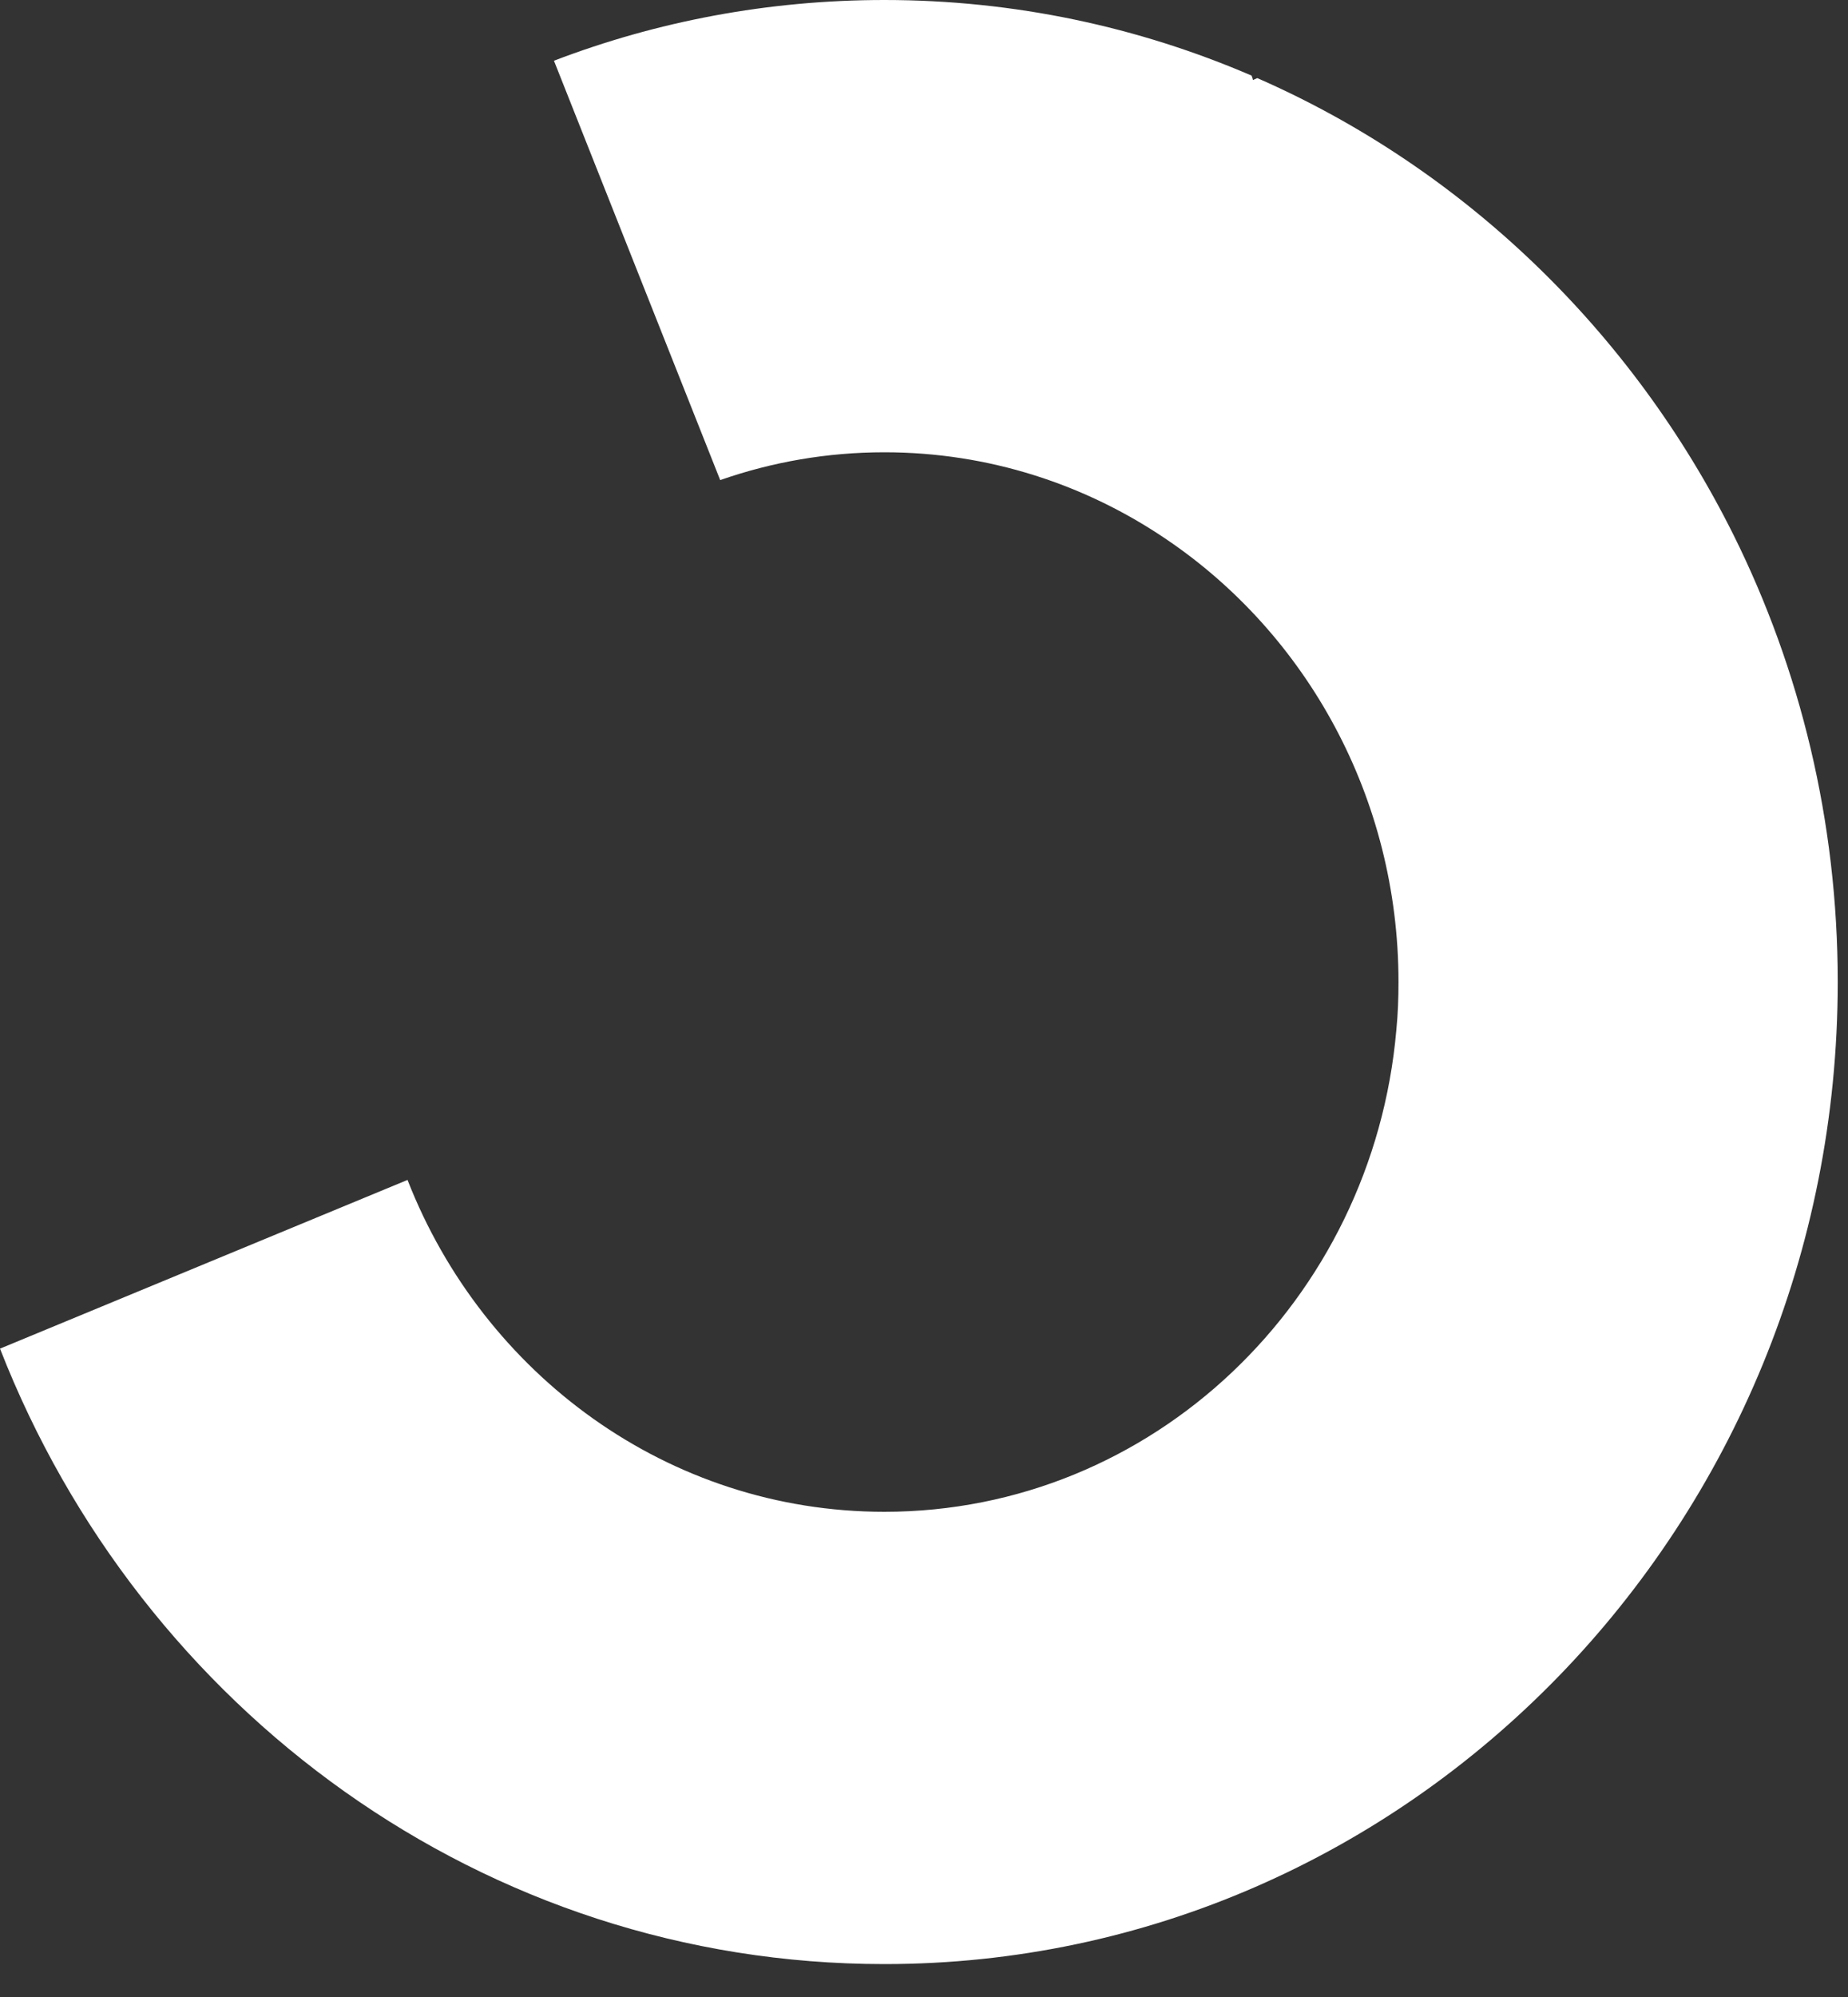 <?xml version="1.0" encoding="utf-8"?>
<svg xmlns="http://www.w3.org/2000/svg" fill="none" height="100%" overflow="visible" preserveAspectRatio="none" style="display: block;" viewBox="0 0 25 27" width="100%">
<rect x="0" y="0" width="25" height="27" fill="#333333" stroke="none"/>
<path d="M24.861 13.278C24.861 20.61 19.087 26.555 11.964 26.555C6.544 26.555 1.906 23.114 0 18.234L5.513 15.953C6.54 18.583 9.041 20.44 11.964 20.44C15.591 20.44 18.572 17.579 18.89 13.925C18.911 13.712 18.919 13.497 18.919 13.277C18.919 10.777 17.671 8.573 15.784 7.295C14.687 6.549 13.373 6.115 11.964 6.115C11.188 6.115 10.442 6.247 9.743 6.491L7.494 0.821C8.885 0.289 10.393 0 11.964 0C13.724 0 15.402 0.364 16.931 1.022C16.94 1.041 16.946 1.063 16.95 1.082L17.009 1.056C19.794 2.275 22.078 4.475 23.452 7.234C24.352 9.045 24.861 11.102 24.861 13.273V13.278Z" fill="white" id="Vector"/>
</svg>